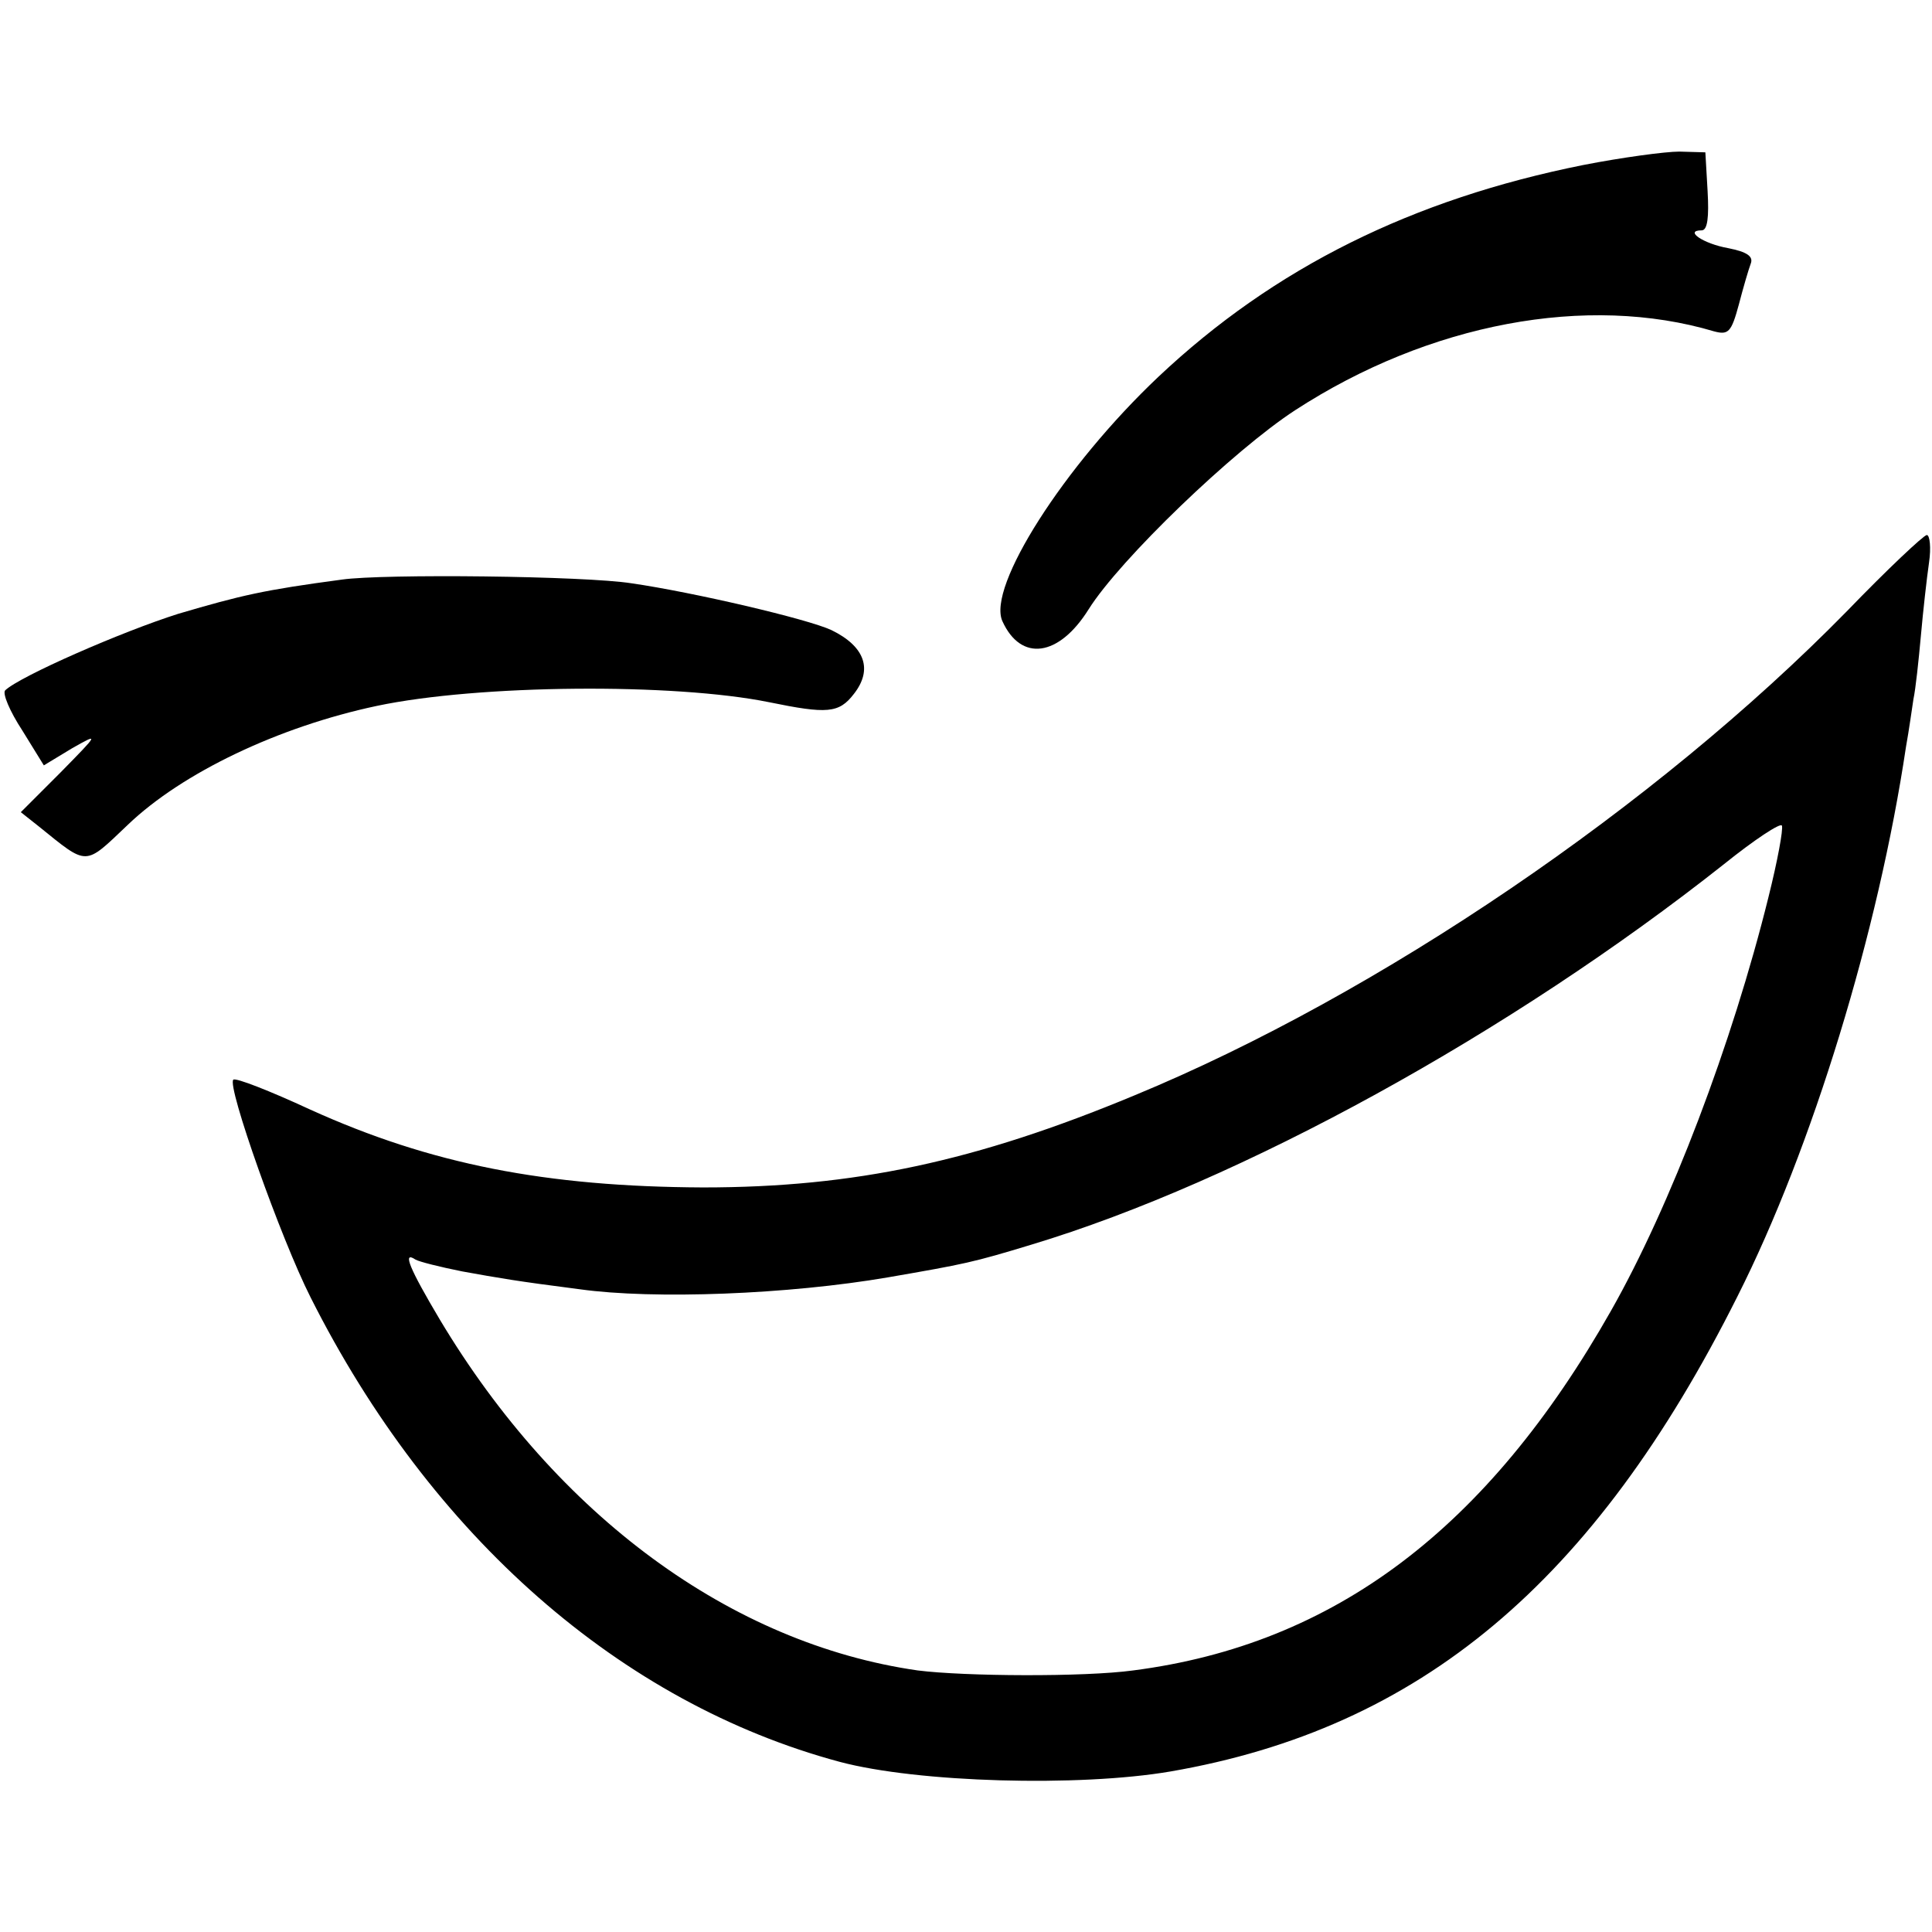 <?xml version="1.0" standalone="no"?>
<!DOCTYPE svg PUBLIC "-//W3C//DTD SVG 20010904//EN"
 "http://www.w3.org/TR/2001/REC-SVG-20010904/DTD/svg10.dtd">
<svg version="1.0" xmlns="http://www.w3.org/2000/svg"
 width="260pt" height="260pt" viewBox="0 0 260 260"
 preserveAspectRatio="xMidYMid meet">
<g transform="translate(0,260) scale(0.1,-0.1)"
fill="#000000" stroke="none">
<path d="M2131 2378 c-230 -46 -416 -138 -572 -285 -127 -120 -231 -283 -210
-329 25 -55 76 -48 116 16 42 67 195 214 278 268 180 117 393 157 564 106 19
-5 23 -1 33 36 6 23 13 47 16 55 4 10 -5 16 -30 21 -34 6 -60 24 -36 24 8 0
10 18 8 53 l-3 52 -35 1 c-19 0 -78 -8 -129 -18z"/>
<path d="M2485 1777 c-257 -262 -629 -515 -958 -651 -214 -89 -377 -124 -581
-124 -211 1 -366 31 -529 105 -54 25 -100 43 -103 40 -9 -8 64 -214 104 -293
162 -322 418 -546 712 -625 105 -28 322 -34 445 -13 336 58 570 254 763 639
101 200 190 492 227 740 4 22 8 51 10 64 3 14 7 52 10 85 3 34 8 78 11 99 3
20 1 37 -3 37 -4 0 -53 -46 -108 -103z m-105 -384 c-49 -198 -132 -416 -212
-557 -166 -293 -372 -449 -643 -484 -66 -9 -227 -8 -290 0 -251 36 -485 208
-643 472 -41 69 -51 93 -33 81 5 -3 33 -10 63 -16 50 -9 72 -13 158 -24 100
-14 281 -7 415 16 104 18 114 20 193 44 282 85 645 285 932 512 41 33 76 56
78 52 2 -5 -6 -48 -18 -96z"/>
<path d="M460 1820 c-105 -14 -135 -21 -220 -46 -76 -24 -213 -84 -233 -103
-4 -4 6 -28 23 -54 l29 -47 38 23 c37 21 36 20 -15 -32 l-54 -54 24 -19 c67
-54 61 -54 120 2 73 70 203 132 335 160 137 29 400 31 528 5 78 -16 94 -15
114 11 26 33 15 64 -30 86 -32 15 -186 51 -269 63 -63 10 -334 13 -390 5z"/>
</g>
</svg>
